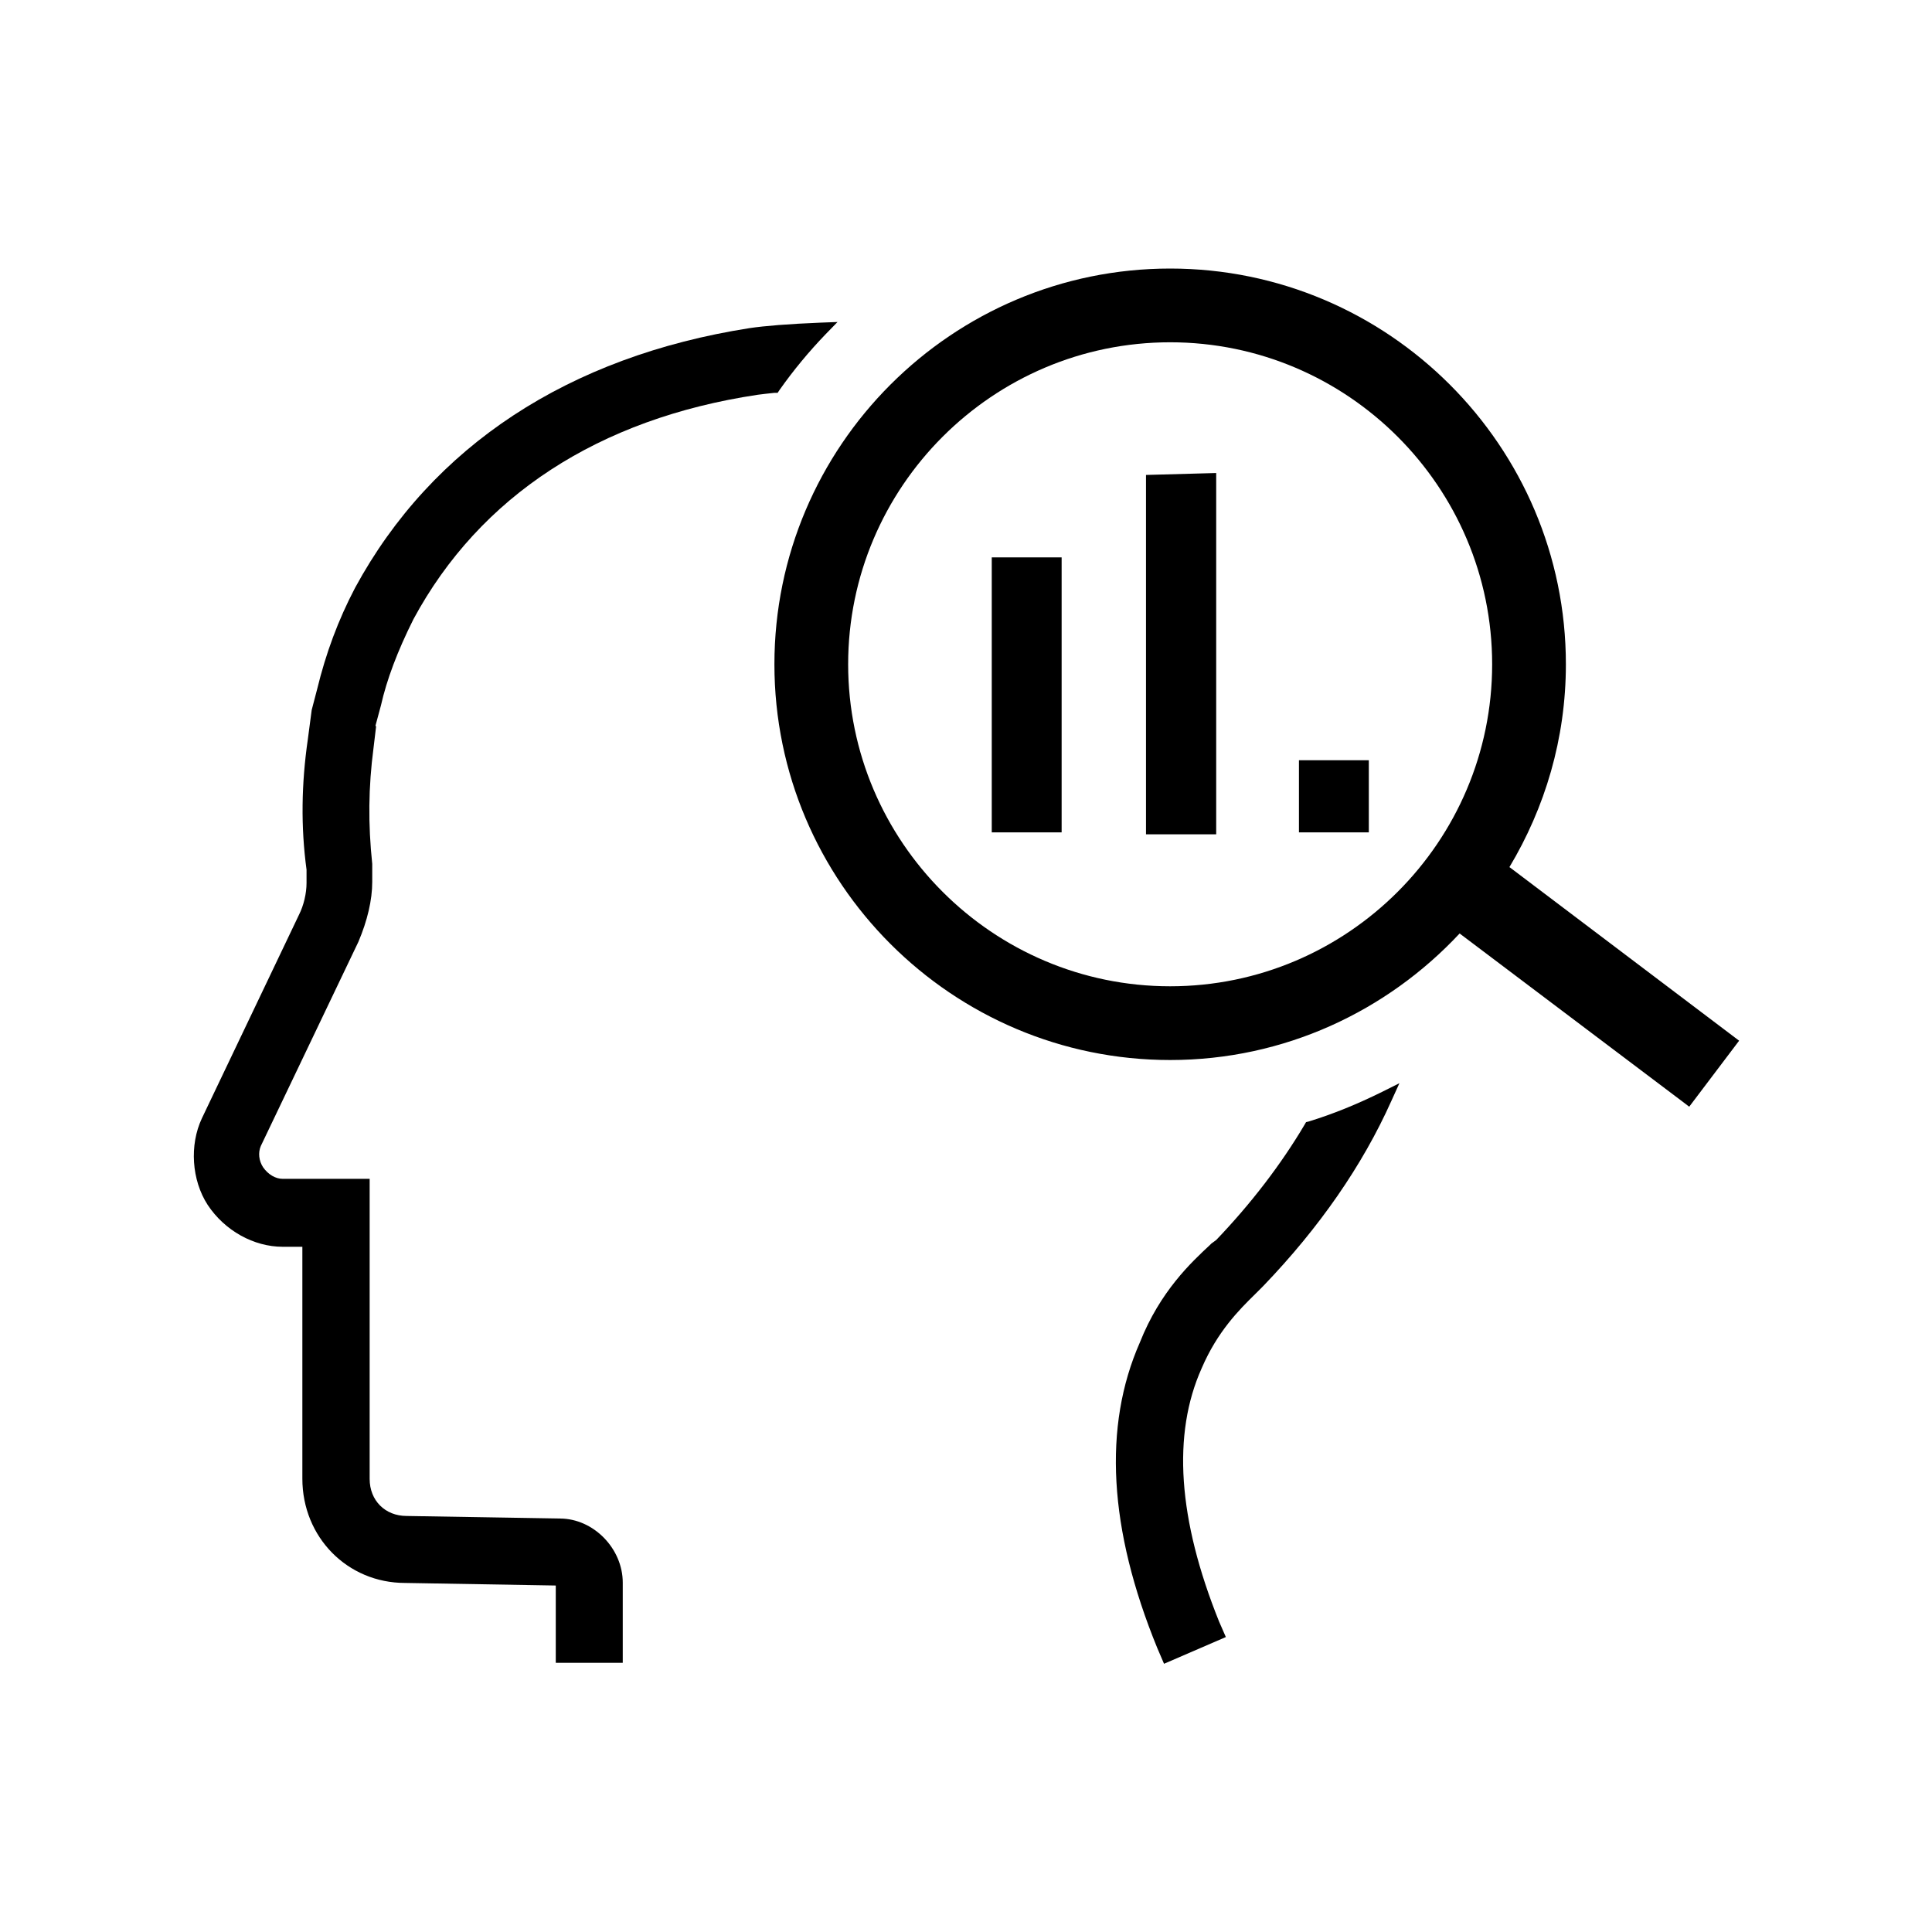 <?xml version="1.0" encoding="UTF-8"?>
<svg id="g" xmlns="http://www.w3.org/2000/svg" viewBox="0 0 60 60">
  <rect x="30.8" y="17.31" width="2.17" height="8.54"/>
  <polygon points="35.59 25.91 37.77 25.91 37.77 14.69 35.59 14.75 35.59 25.91"/>
  <rect x="40.34" y="23.61" width="2.17" height="2.24"/>
  <path d="M46.87,26.94c1.11-1.85,1.76-4,1.76-6.31,0-6.78-5.52-12.29-12.29-12.29s-12.29,5.51-12.29,12.29,5.52,12.29,12.29,12.29c3.55,0,6.74-1.52,8.99-3.93l6.96,5.25.17.13,1.55-2.05-7.13-5.39ZM36.34,30.63c-5.51,0-10-4.49-10-10s4.49-10,10-10,10,4.49,10,10-4.49,10-10,10Z"/>
  <path d="M11.66,22.54l.17-.63c.18-.8.51-1.68,1.01-2.68,2.06-3.82,5.75-6.23,10.69-6.97.15-.02.33-.04.52-.06h.1s.06-.09.06-.09c.43-.61.91-1.19,1.43-1.73l.37-.38-.53.02c-.99.04-1.73.1-2.2.17h0c-5.62.88-9.86,3.66-12.25,8.06-.53,1.01-.91,2.04-1.18,3.15l-.17.65-.12.91c-.2,1.38-.22,2.72-.04,4.05v.41c0,.33-.09.7-.23.98l-3.02,6.33c-.39.83-.32,1.92.18,2.69.53.8,1.43,1.3,2.33,1.3h.61v7.2c0,1.82,1.4,3.24,3.19,3.24l4.68.08v2.4h2.08v-2.49c0-1.06-.91-1.99-1.95-1.99l-4.76-.08c-.67,0-1.15-.48-1.15-1.15v-9.32h-2.7c-.22,0-.45-.13-.61-.36-.13-.2-.16-.45-.07-.66l3.03-6.34c.28-.66.43-1.3.43-1.86v-.56c-.13-1.24-.12-2.38.04-3.6l.08-.67Z"/>
  <path d="M40.64,34.83l-.08.02-.04.07c-.74,1.25-1.67,2.46-2.75,3.59l-.15.11-.04.04c-.58.54-1.55,1.44-2.18,3.03-1.15,2.61-.97,5.8.54,9.49l.21.49,1.92-.83-.21-.48c-1.28-3.18-1.46-5.82-.54-7.87.49-1.14,1.16-1.81,1.66-2.3l.25-.25c1.74-1.81,3.08-3.74,3.98-5.75l.25-.55-.54.27c-.79.39-1.53.69-2.28.92Z"/>
</svg>